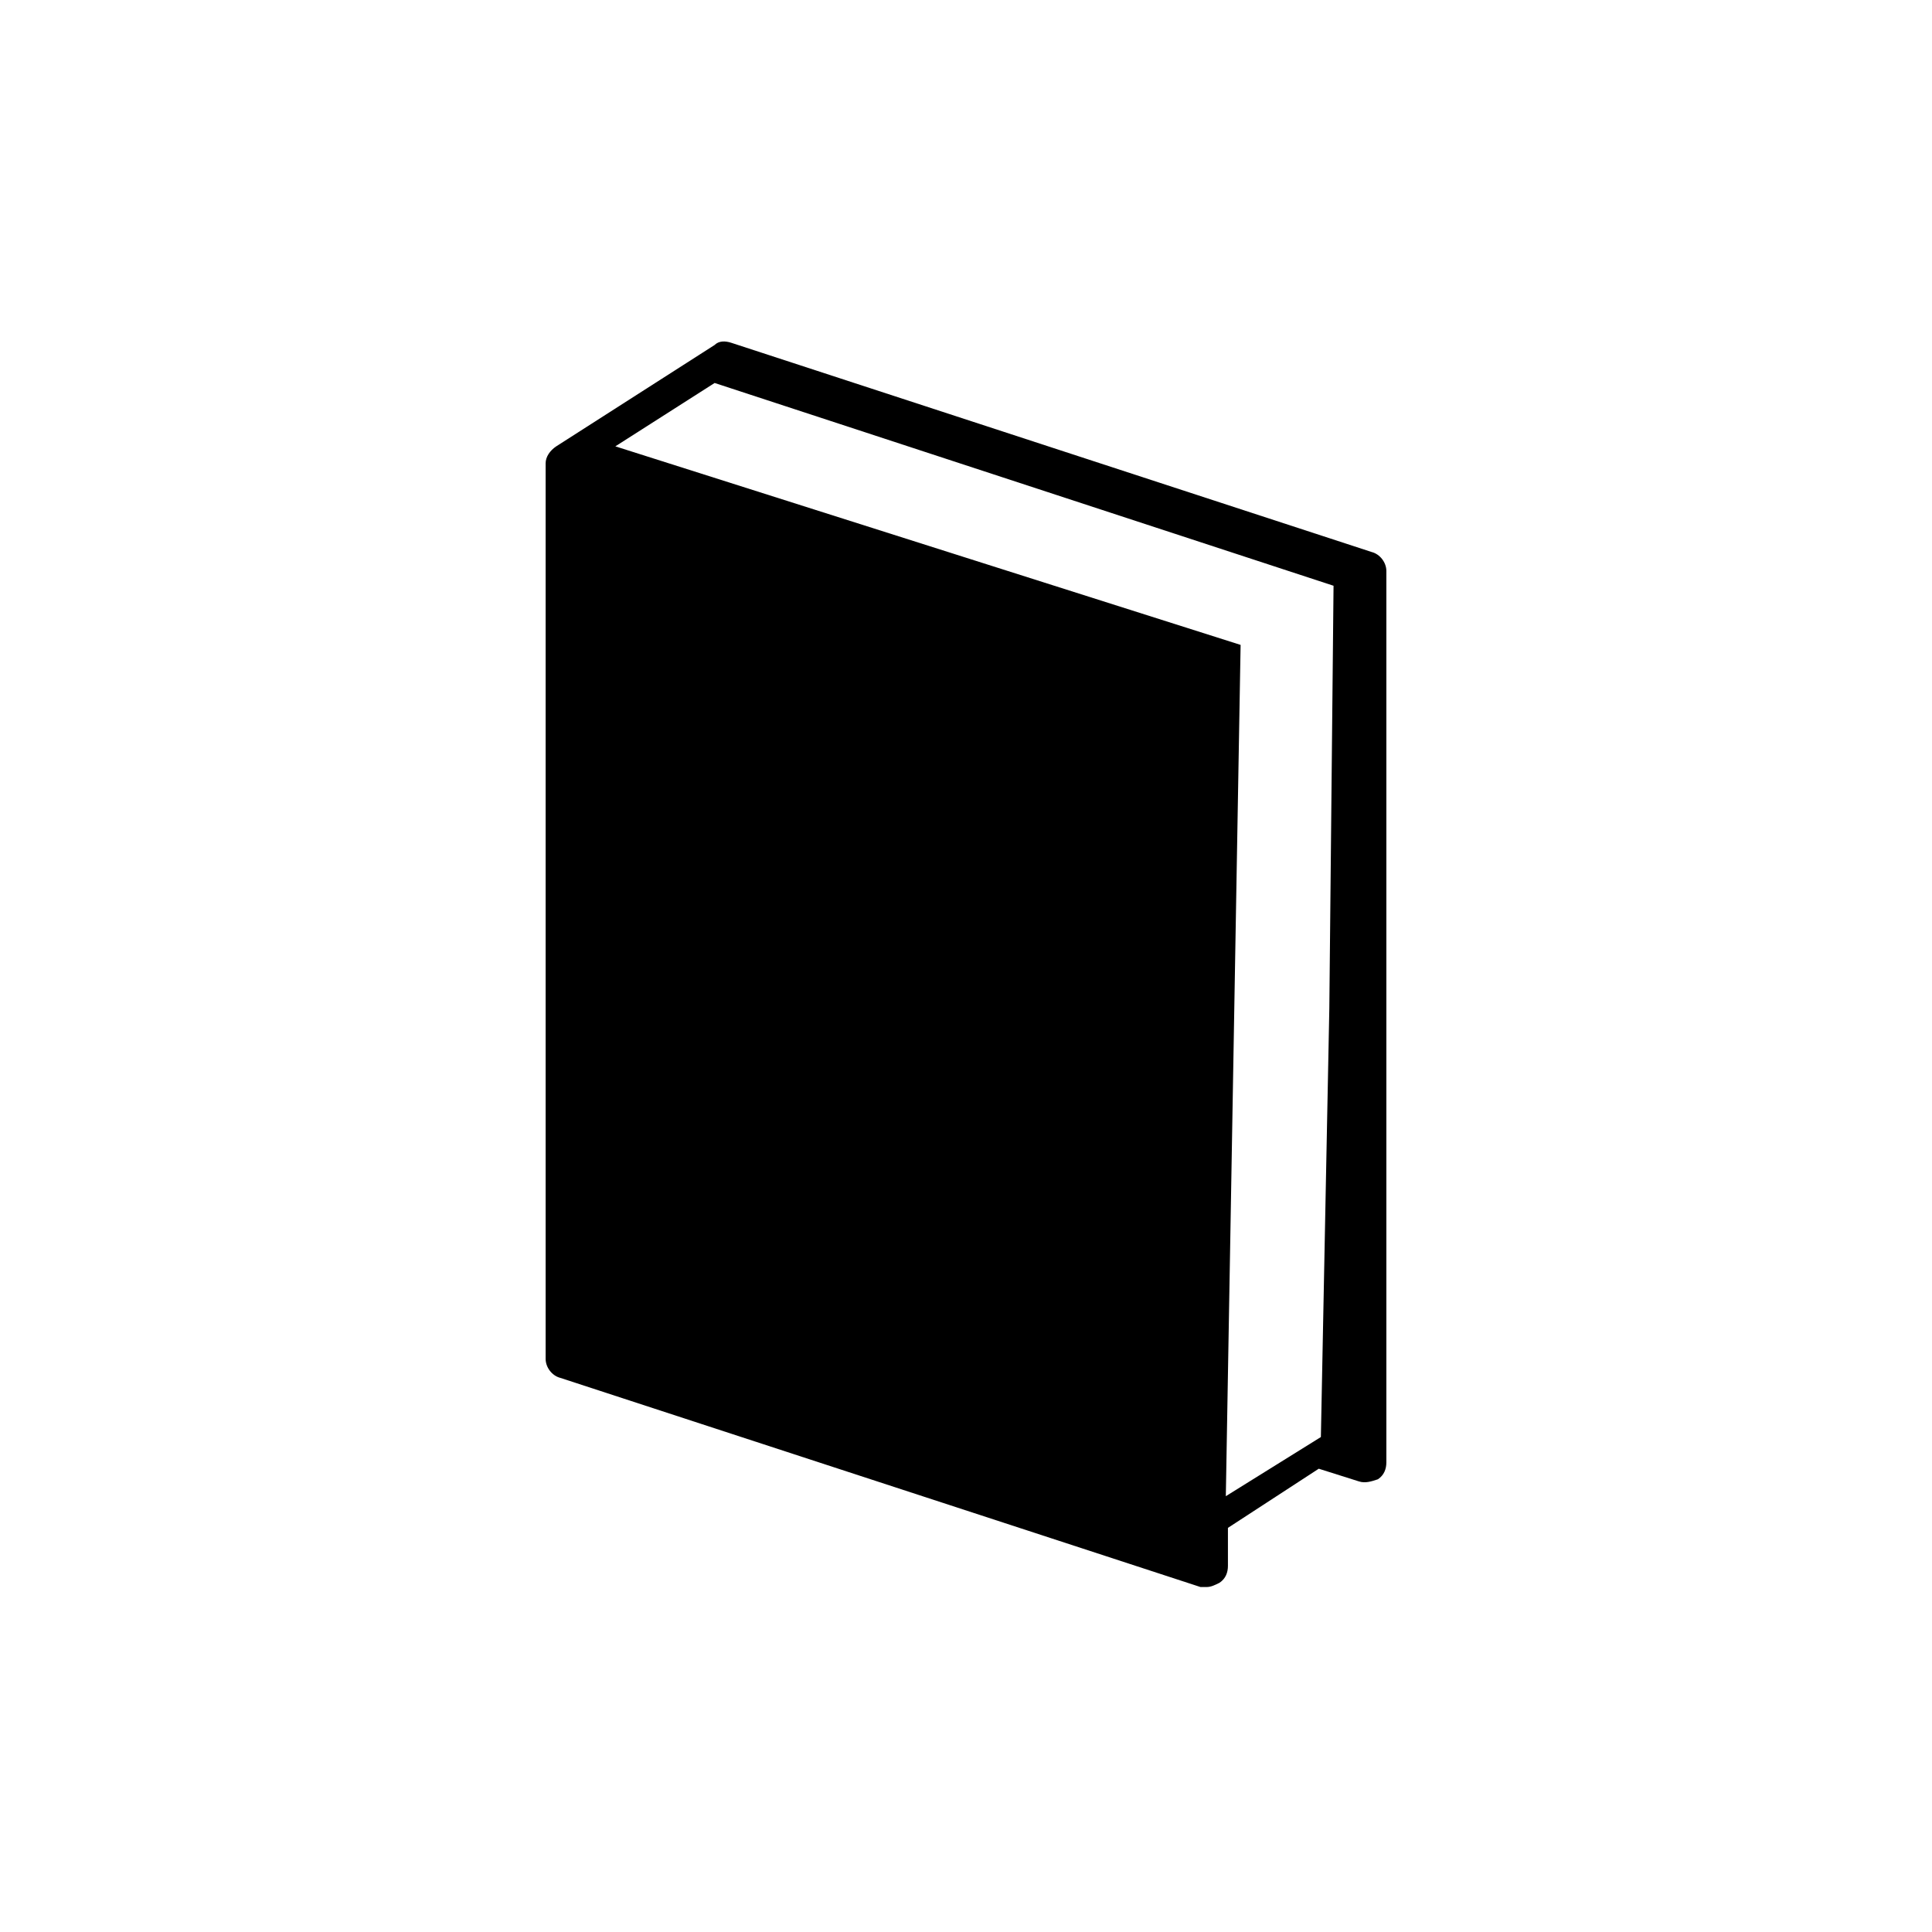 <?xml version="1.0" encoding="UTF-8"?>
<!-- Uploaded to: ICON Repo, www.iconrepo.com, Generator: ICON Repo Mixer Tools -->
<svg fill="#000000" width="800px" height="800px" version="1.1" viewBox="144 144 512 512" xmlns="http://www.w3.org/2000/svg">
 <path d="m507.48 290.28-169.62-55.418c-1.68-0.559-3.359-0.559-4.477 0.559l-41.984 26.871c-1.68 1.121-2.801 2.801-2.801 4.477v237.35c0 2.238 1.68 4.477 3.918 5.039l169.62 55.418h1.68c1.121 0 2.238-0.559 3.359-1.121 1.68-1.121 2.238-2.801 2.238-4.477v-10.078l24.07-15.676 10.637 3.359c1.68 0.559 3.359 0 5.039-0.559 1.68-1.121 2.238-2.801 2.238-4.477v-236.23c0-2.238-1.676-4.477-3.918-5.035zm-11.195 120.91-2.238 113.64-25.191 15.676 3.918-225.6-165.7-52.621 26.309-16.793 164.02 53.738z"/>
</svg>